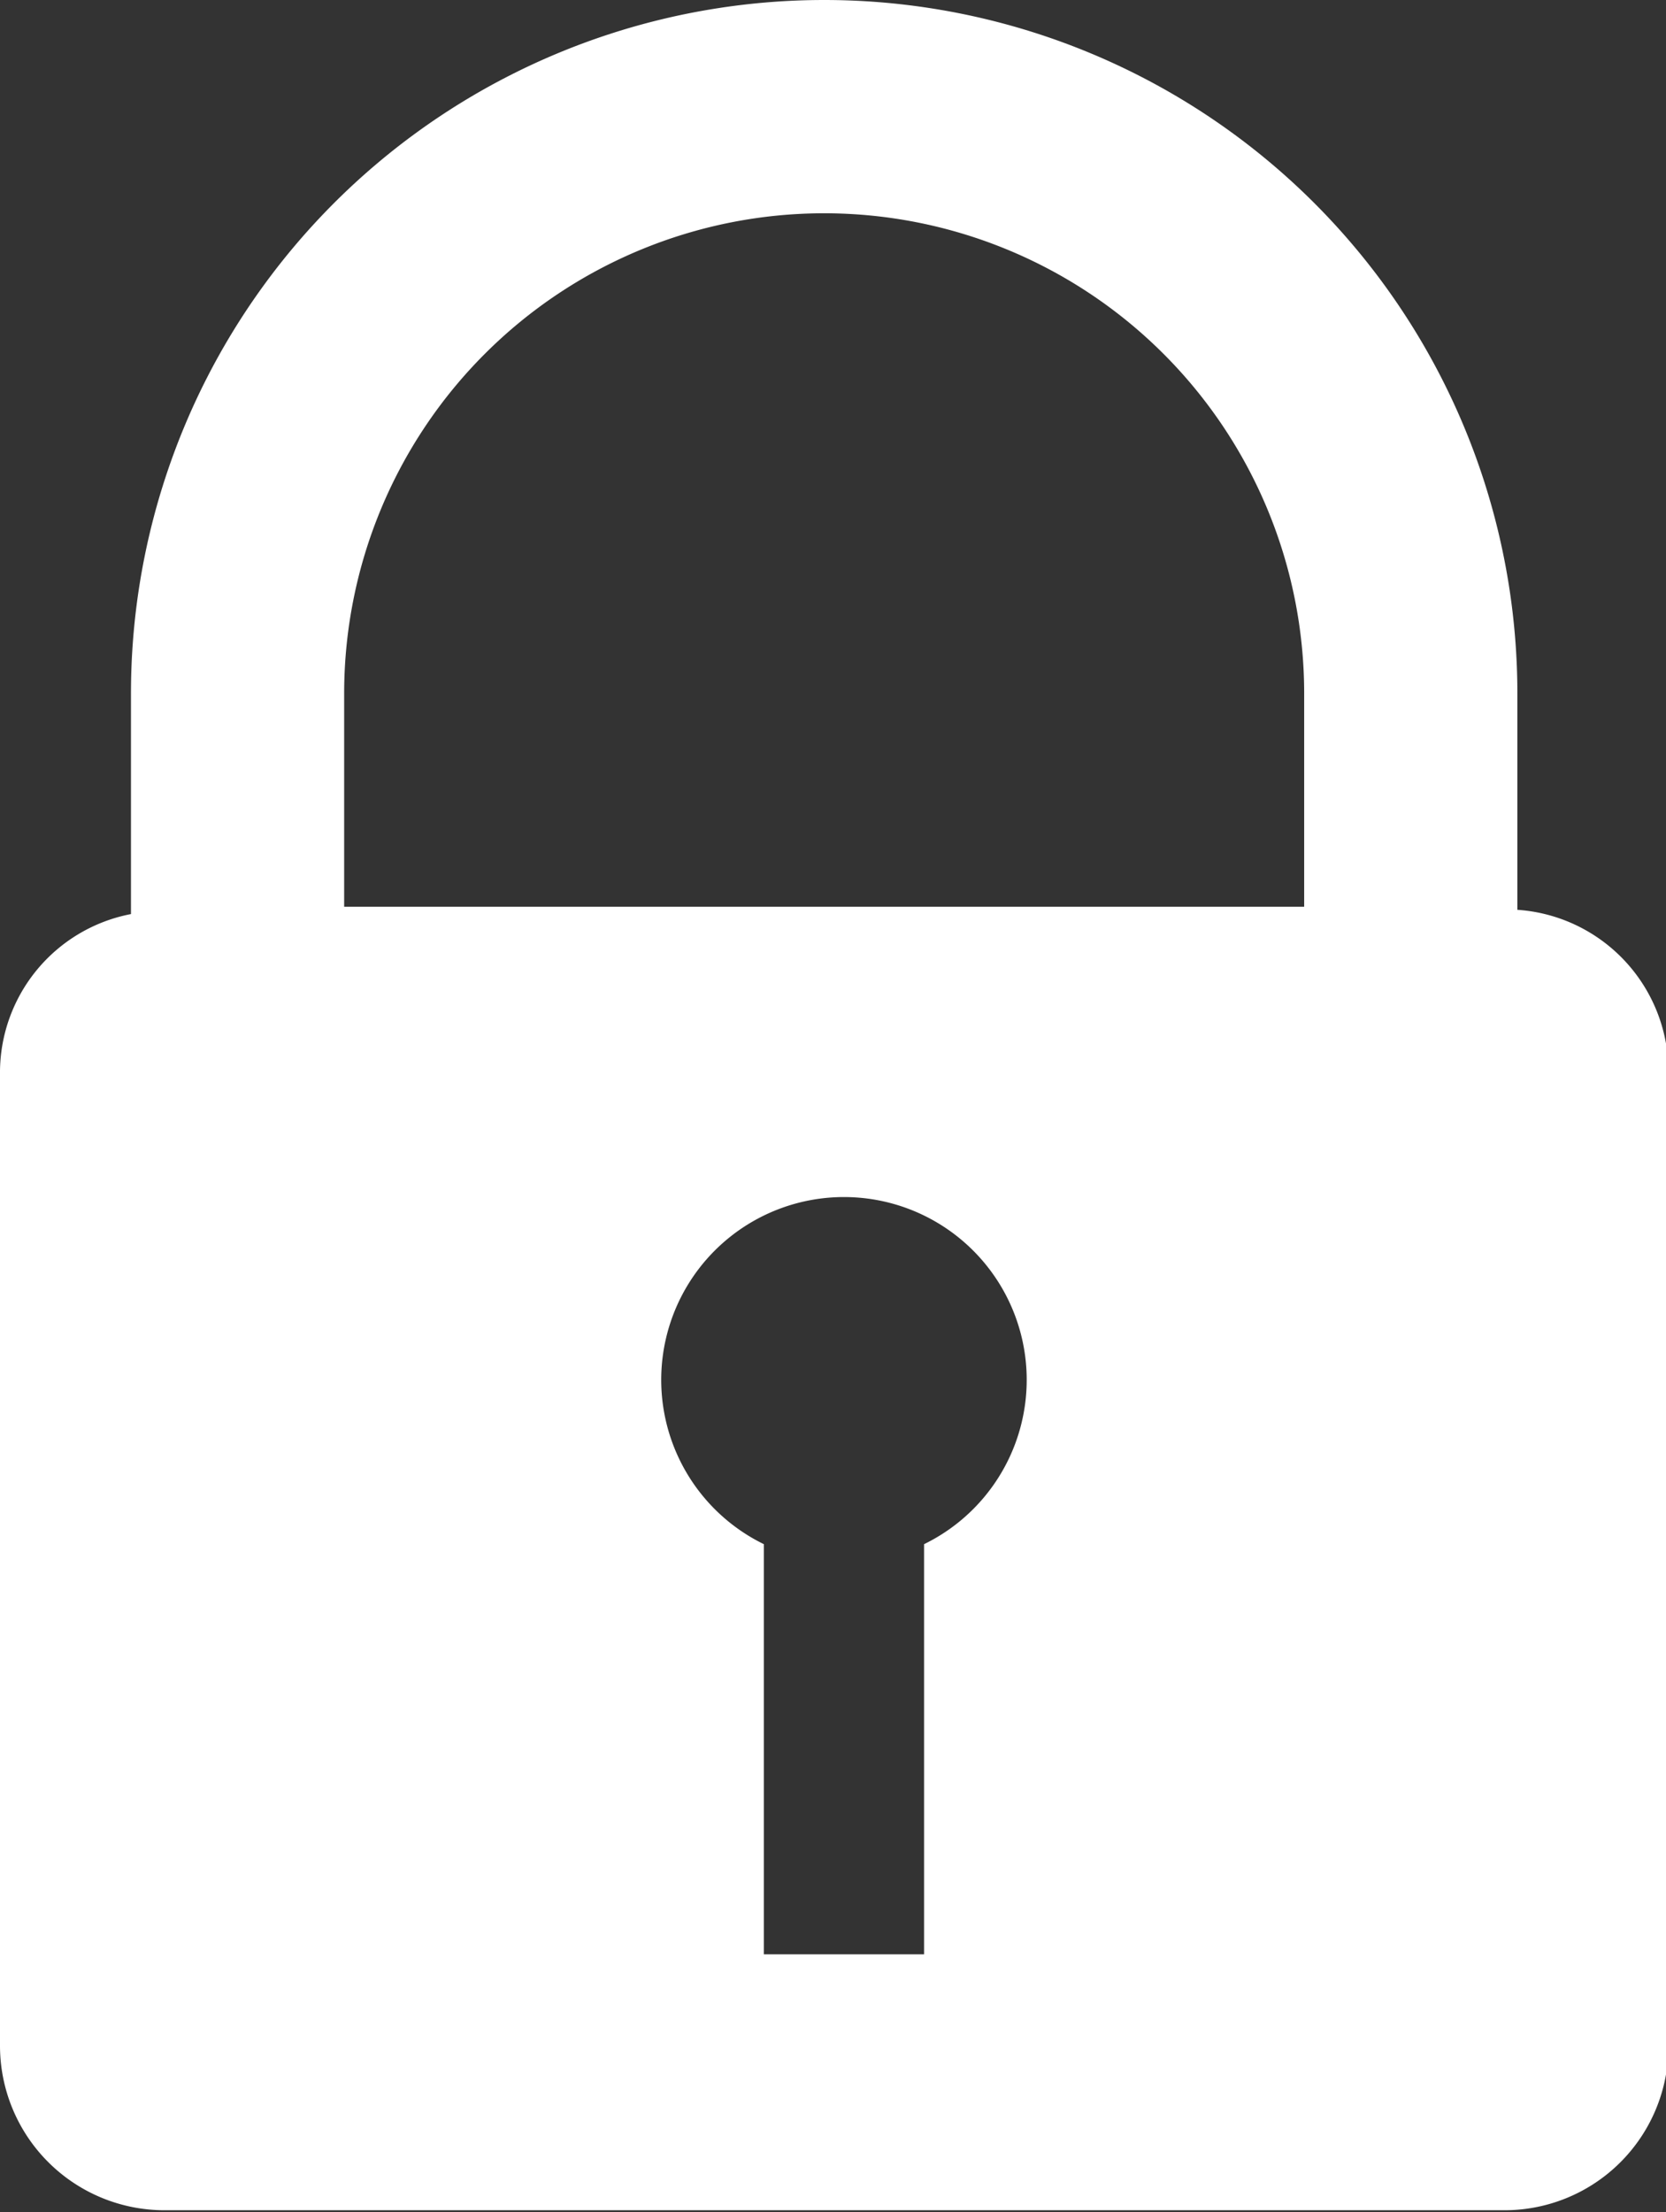 <svg height="36.3" viewBox="0 0 27.35 36.3" width="27.35" xmlns="http://www.w3.org/2000/svg"><rect x="0" y="0" width="27.35" height="36.3" fill="#333333" stroke="none"/><path d="m24.91 14.93v-3.55a11.38 11.38 0 0 0 -22.76 0v3.62a2.65 2.65 0 0 0 -2.15 2.57v16a2.7 2.7 0 0 0 2.7 2.7h22a2.69 2.69 0 0 0 2.69-2.7v-16a2.66 2.66 0 0 0 -2.48-2.64zm-9.74 10.37v6.77h-2.63v-6.73a3 3 0 1 1 2.63 0zm6.24-10.42h-15.76v-3.5a7.88 7.88 0 0 1 15.76 0z" fill="#fff"/></svg>